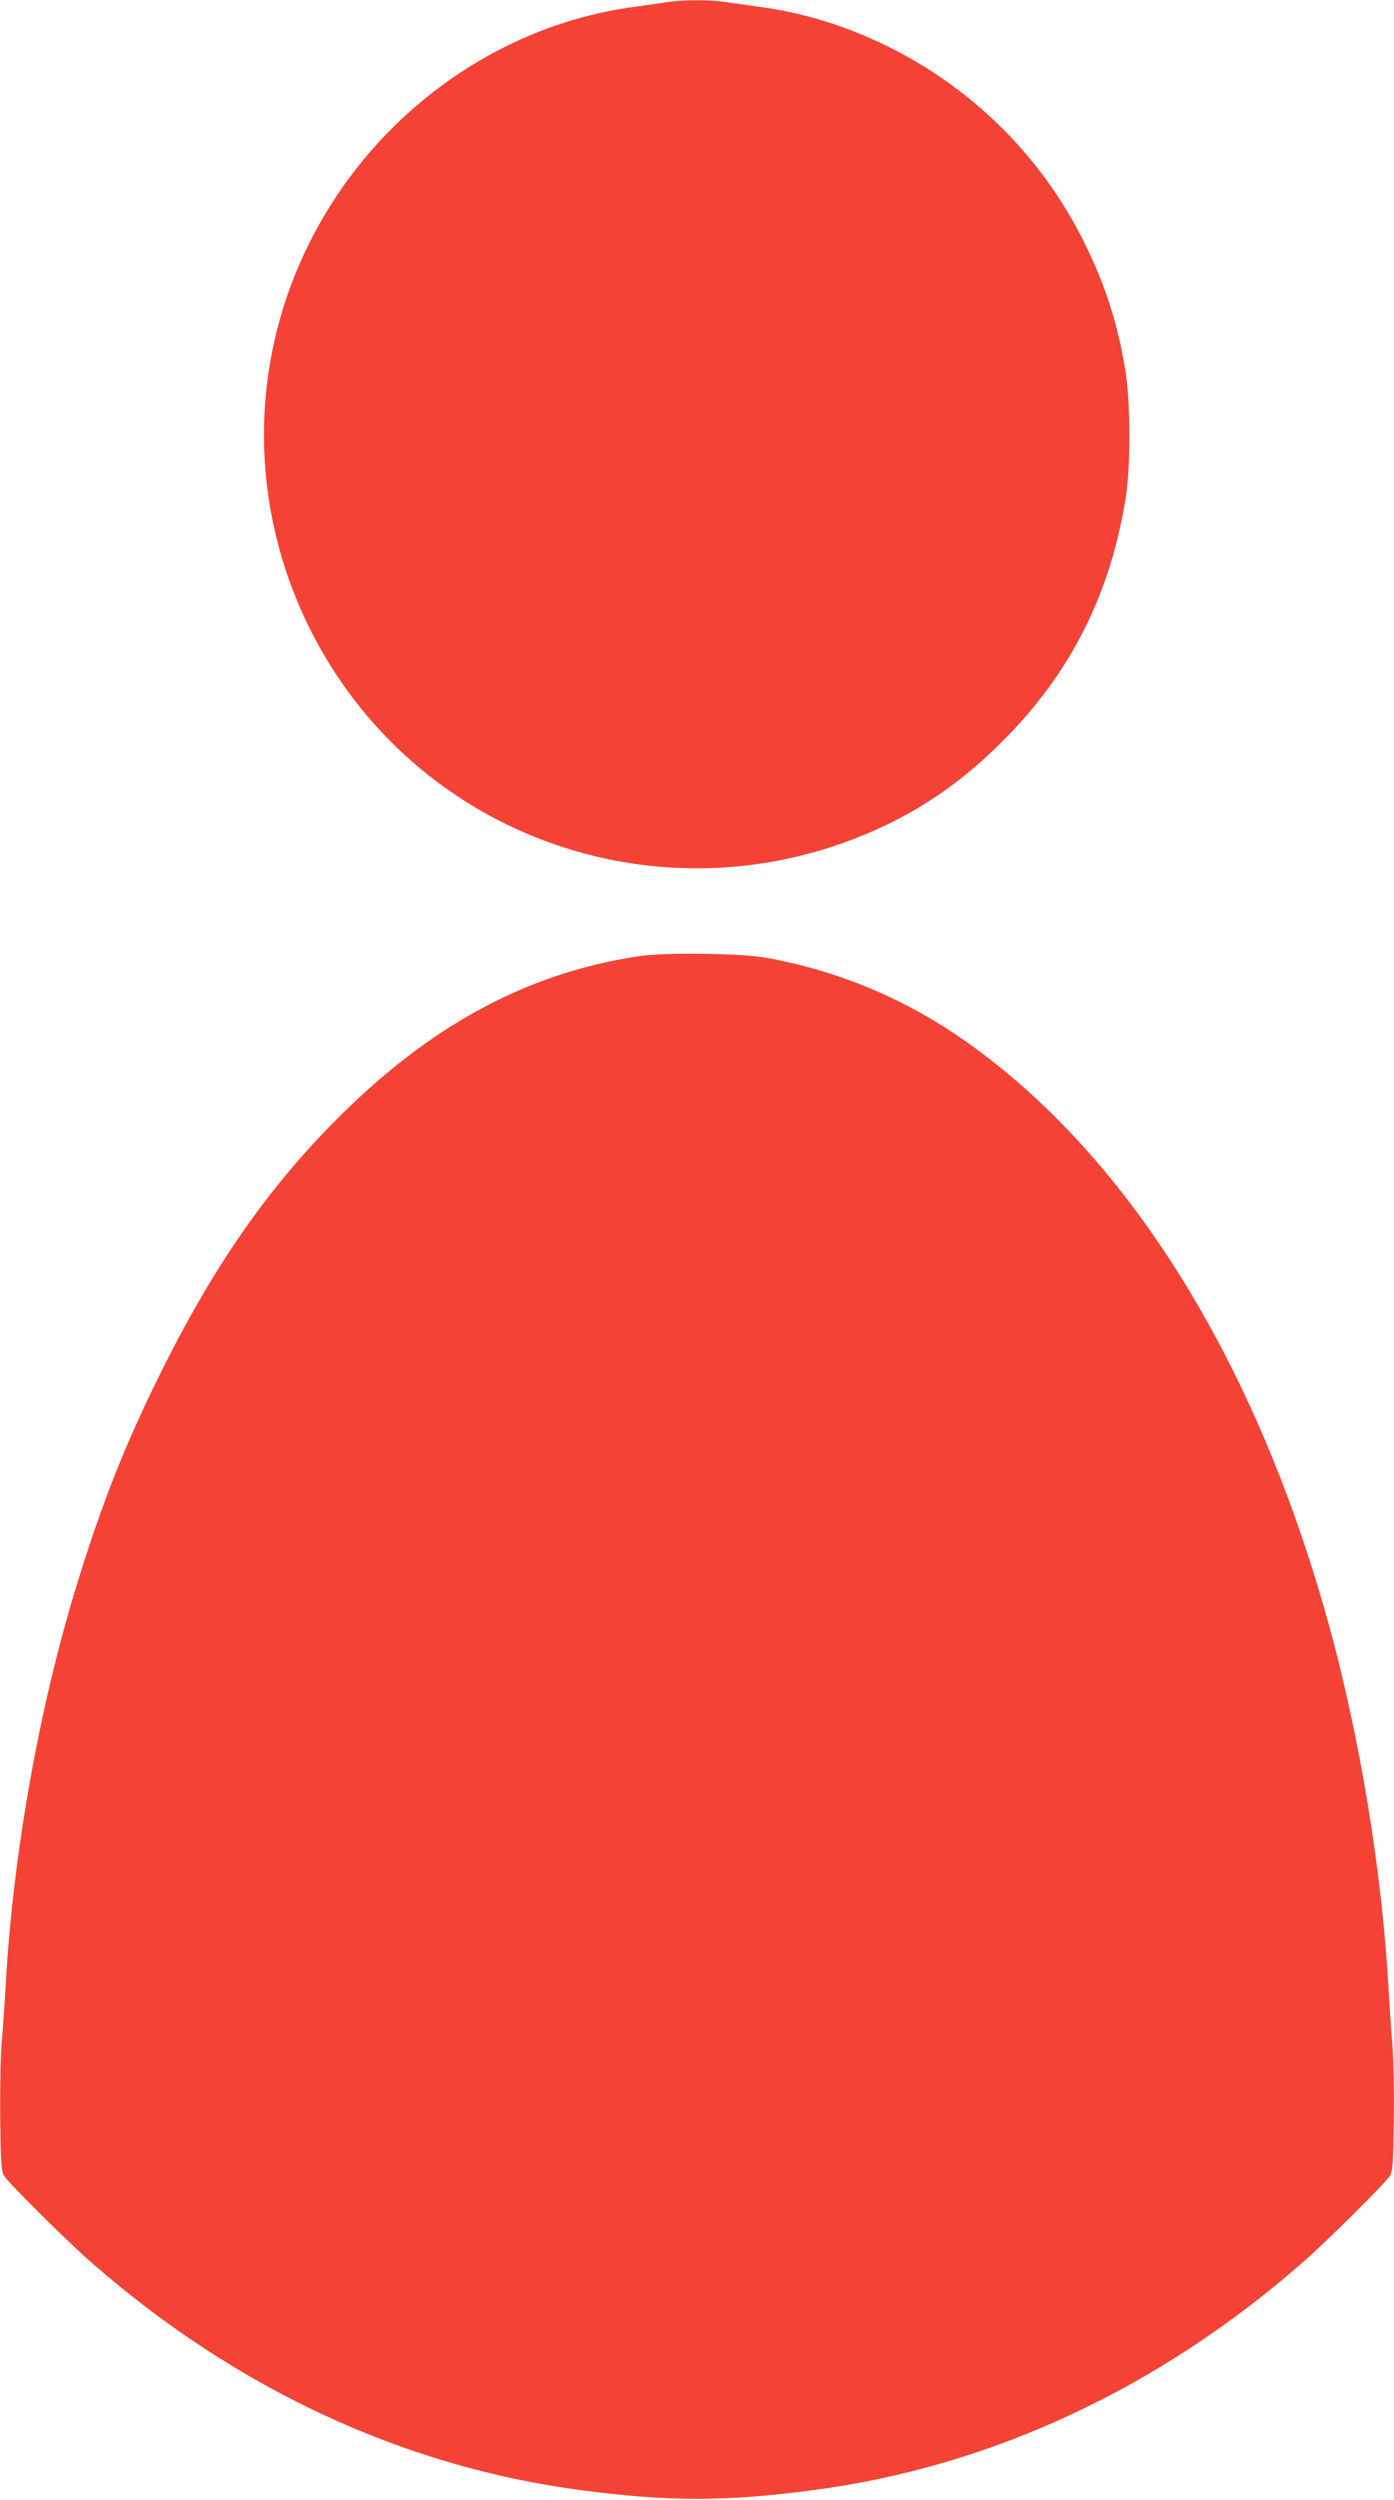 <?xml version="1.0" standalone="no"?>
<!DOCTYPE svg PUBLIC "-//W3C//DTD SVG 20010904//EN"
 "http://www.w3.org/TR/2001/REC-SVG-20010904/DTD/svg10.dtd">
<svg version="1.0" xmlns="http://www.w3.org/2000/svg"
 width="714pt" height="1280pt" viewBox="0 0 714 1280"
 preserveAspectRatio="xMidYMid meet">
<g transform="translate(0,1280) scale(0.1,-0.1)"
fill="#f44336" stroke="none">
<path d="M3415 12789 c-27 -5 -102 -15 -165 -24 -708 -94 -1343 -557 -1669
-1216 -305 -616 -305 -1333 -1 -1954 535 -1092 1838 -1546 2945 -1026 225 106
420 245 610 436 350 349 555 758 632 1255 24 157 23 471 -1 630 -37 237 -100
440 -207 657 -213 438 -566 793 -1005 1012 -216 107 -437 176 -664 206 -63 9
-143 20 -176 25 -71 12 -227 11 -299 -1z"/>
<path d="M3280 7905 c-556 -81 -1043 -336 -1509 -790 -379 -369 -668 -780
-946 -1340 -182 -366 -302 -668 -429 -1081 -193 -624 -328 -1380 -366 -2044
-6 -107 -15 -244 -21 -305 -6 -60 -9 -234 -8 -385 3 -235 6 -280 20 -301 28
-42 326 -338 449 -445 736 -644 1594 -1043 2497 -1163 454 -61 752 -61 1206 0
903 120 1761 519 2497 1163 123 107 421 403 449 445 14 21 17 65 20 291 2 146
-2 321 -8 390 -6 69 -15 208 -21 310 -35 586 -145 1248 -299 1814 -369 1348
-1019 2400 -1849 2993 -314 224 -658 370 -1037 439 -124 23 -514 28 -645 9z"/>
</g>
</svg>
